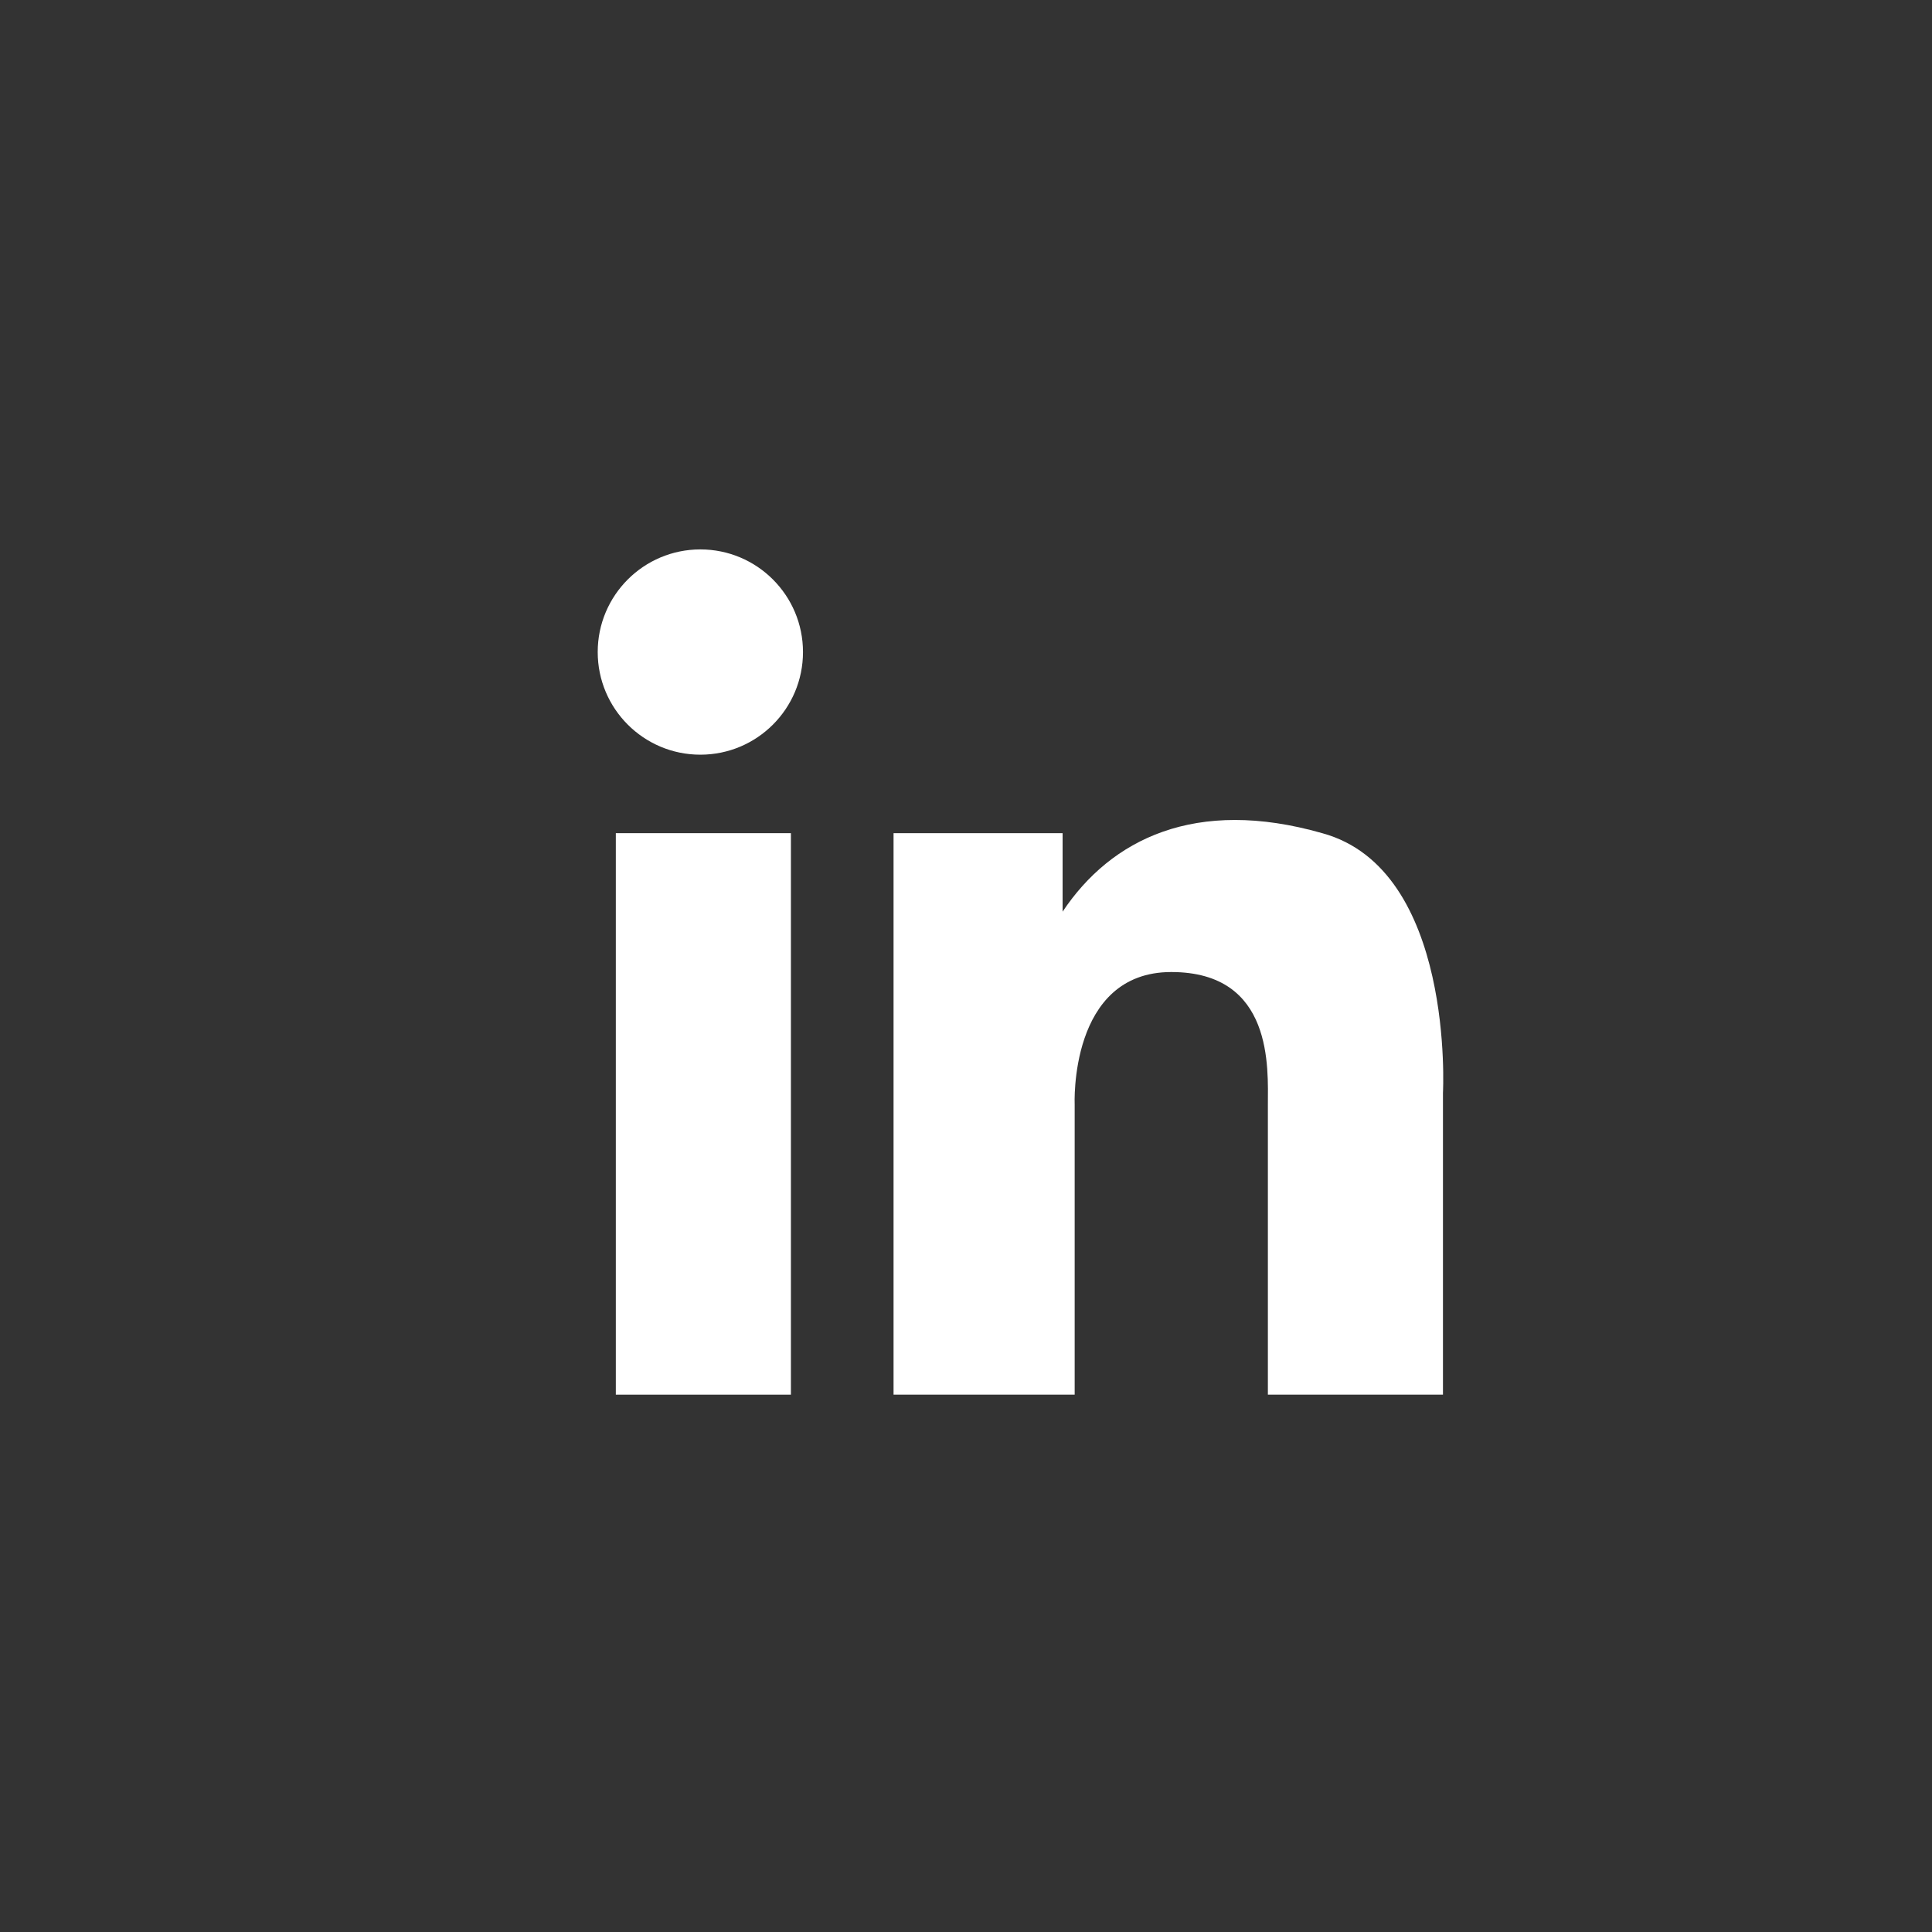 <?xml version="1.0" encoding="utf-8"?>
<!-- Generator: Adobe Illustrator 19.1.0, SVG Export Plug-In . SVG Version: 6.00 Build 0)  -->
<svg version="1.1" id="Layer_1" xmlns="http://www.w3.org/2000/svg" xmlns:xlink="http://www.w3.org/1999/xlink" x="0px" y="0px"
	 viewBox="0 0 32 32" style="enable-background:new 0 0 32 32;" xml:space="preserve">
<rect x="0" y="0" width="32" height="32" fill="#333333" stroke="none"/>
<style type="text/css">
	.st0{fill:#FFFFFF;}
</style>
<circle class="st0" cx="11.6" cy="10.8" r="1.7"/>
<rect x="10.2" y="13.8" class="st0" width="2.9" height="9.3"/>
<path class="st0" d="M14.9,23.1h2.9v-4.8c0,0-0.1-2.2,1.6-2.2c1.7,0,1.6,1.6,1.6,2.2v4.8h2.9v-5c0,0,0.2-3.7-2-4.3
	c-2.1-0.6-3.5,0.1-4.3,1.3v-1.3h-2.8V23.1z"/>
</svg>
